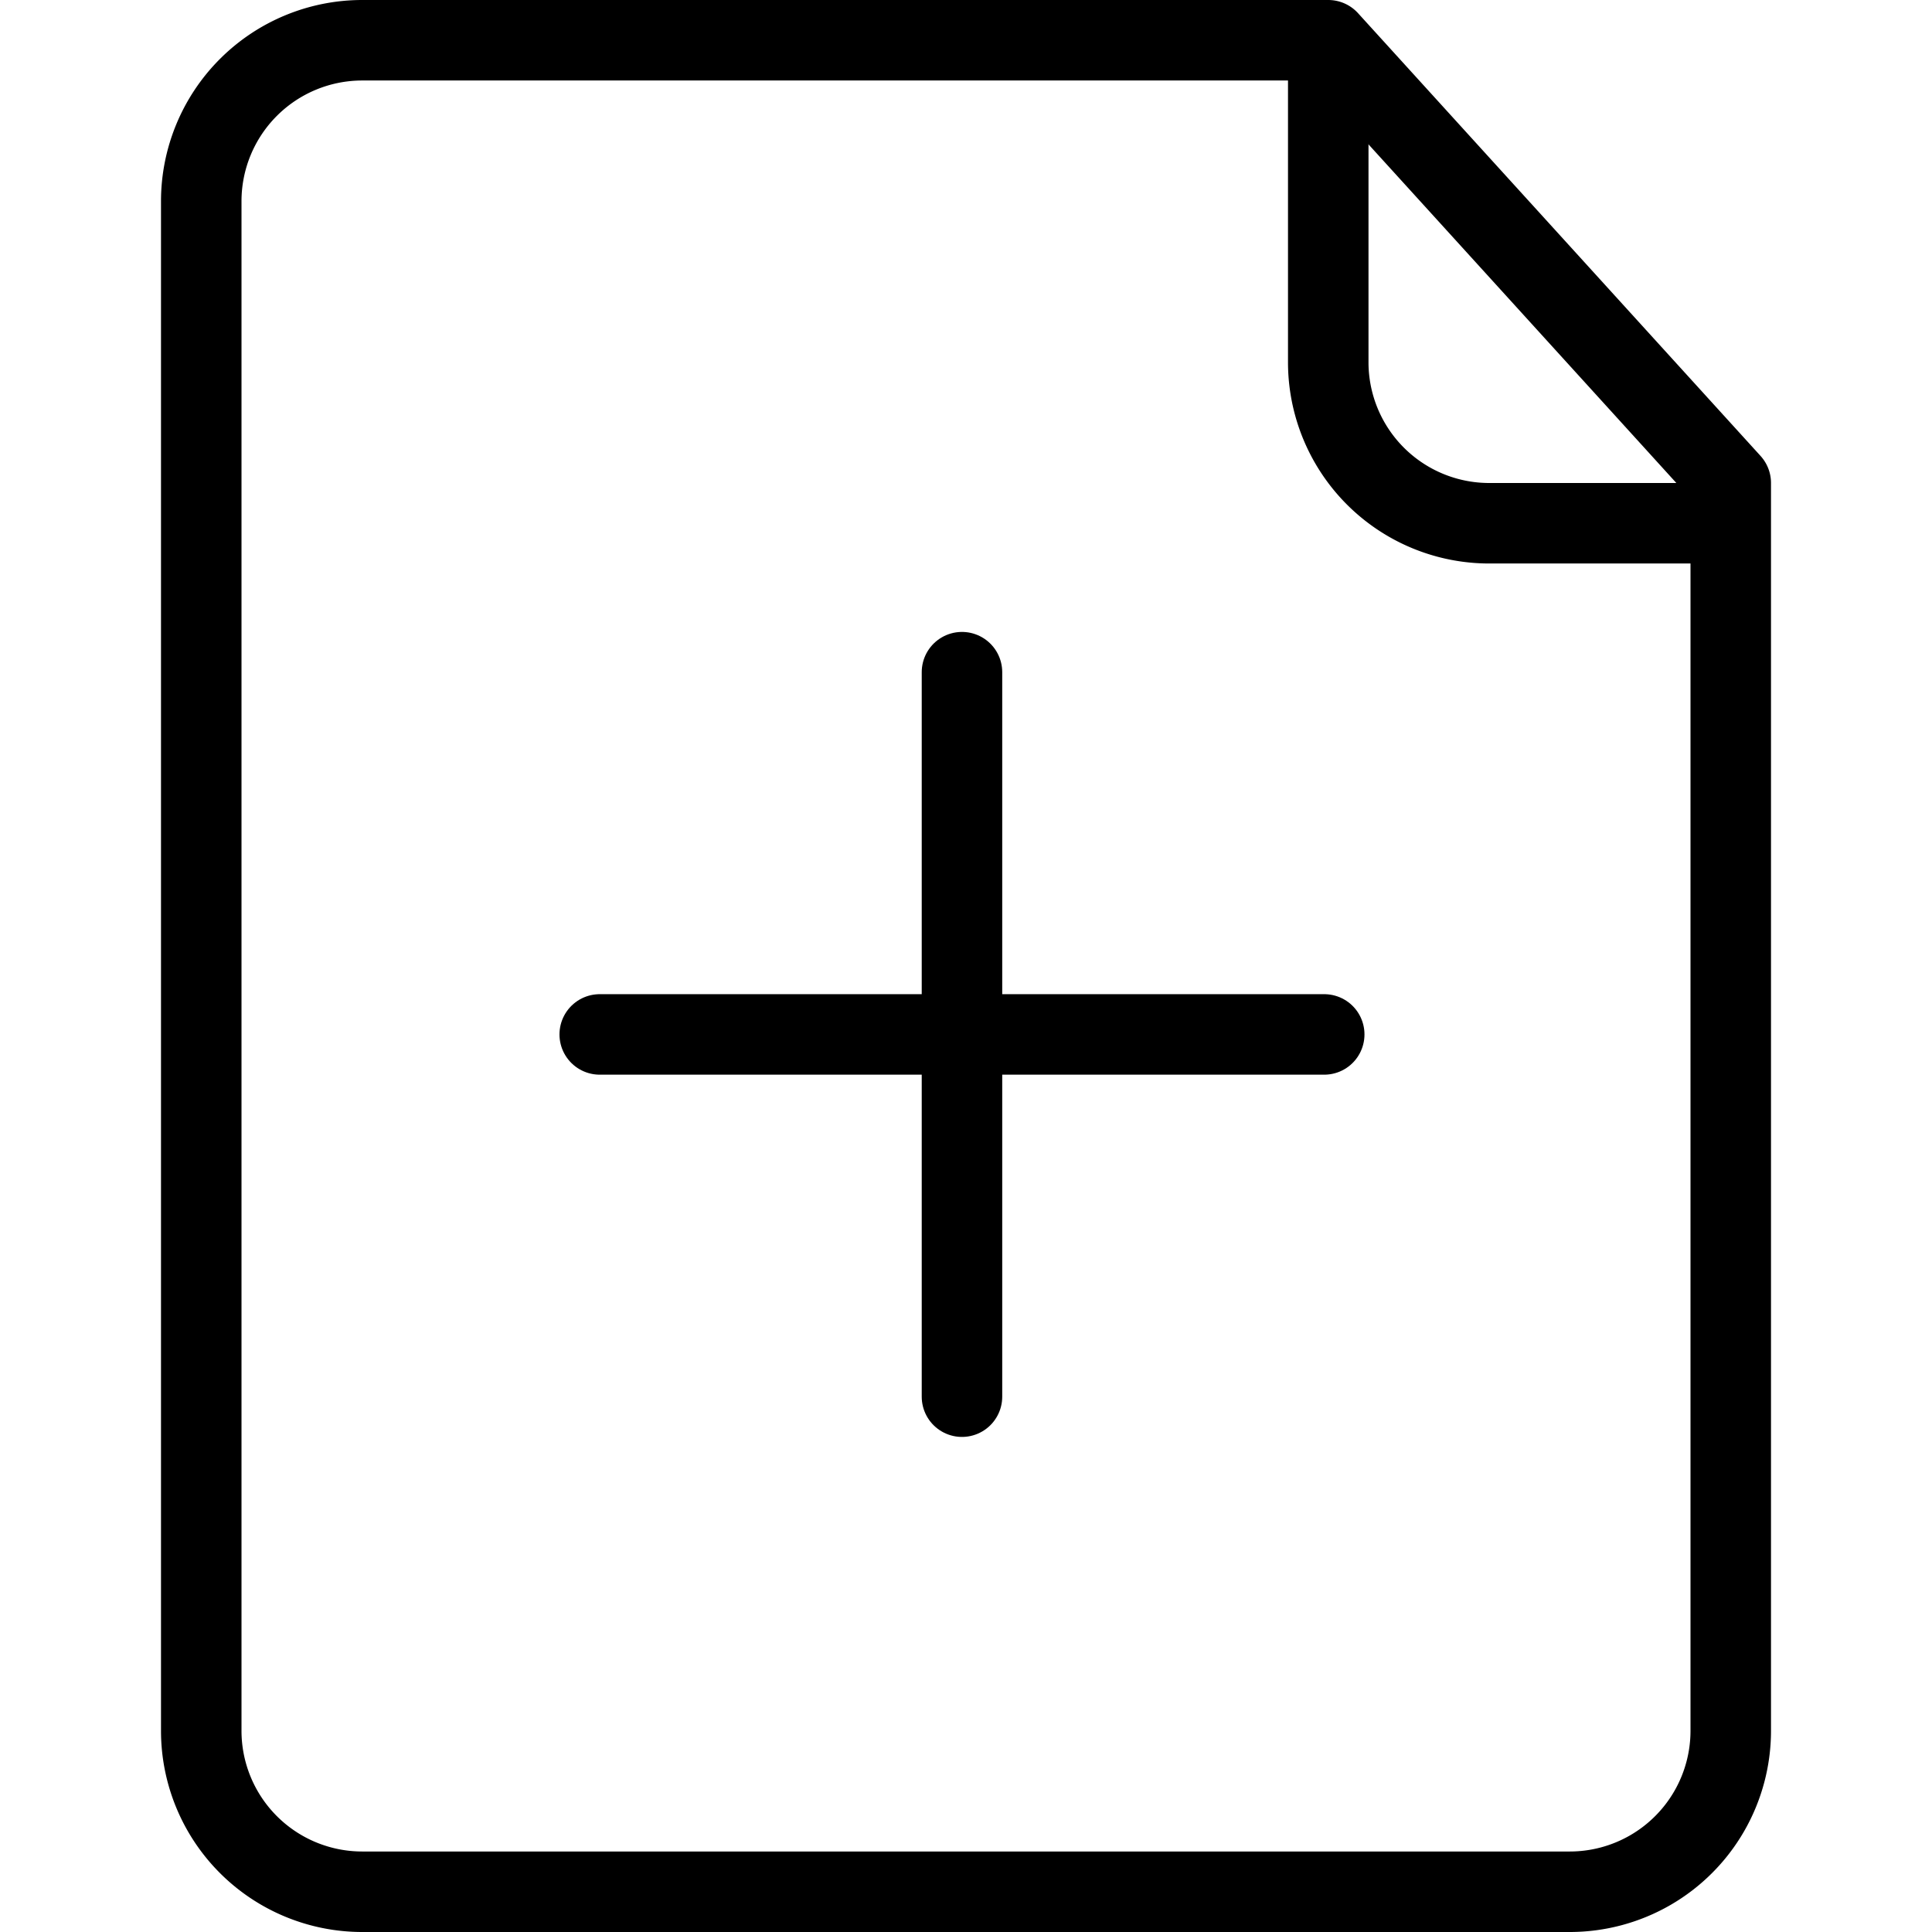 <svg xmlns="http://www.w3.org/2000/svg" viewBox="0 0 48 48"><g id="b384474b-ddcd-4365-973a-df2f5be4f19d" data-name="Calque 2"><g id="e15a8374-c4a4-48f3-914f-f749a0f4d373" data-name="Calque 1"><path d="M39,47H9a4,4,0,0,1-4-4V5A4,4,0,0,1,9,1H33L43,12V43A4,4,0,0,1,39,47Z" style="fill:none;stroke:#000;stroke-linecap:round;stroke-linejoin:round;stroke-width:2px"/><path d="M33,2V9a4,4,0,0,0,4,4h5" style="fill:none;stroke:#000;stroke-linecap:round;stroke-linejoin:round;stroke-width:2px"/><line x1="23.9" y1="16.7" x2="23.9" y2="34.7" style="fill:none;stroke:#000;stroke-linecap:round;stroke-linejoin:round;stroke-width:2px"/><line x1="32.9" y1="25.7" x2="14.9" y2="25.7" style="fill:none;stroke:#000;stroke-linecap:round;stroke-linejoin:round;stroke-width:2px"/><rect width="48" height="48" style="fill:none"/></g></g></svg>